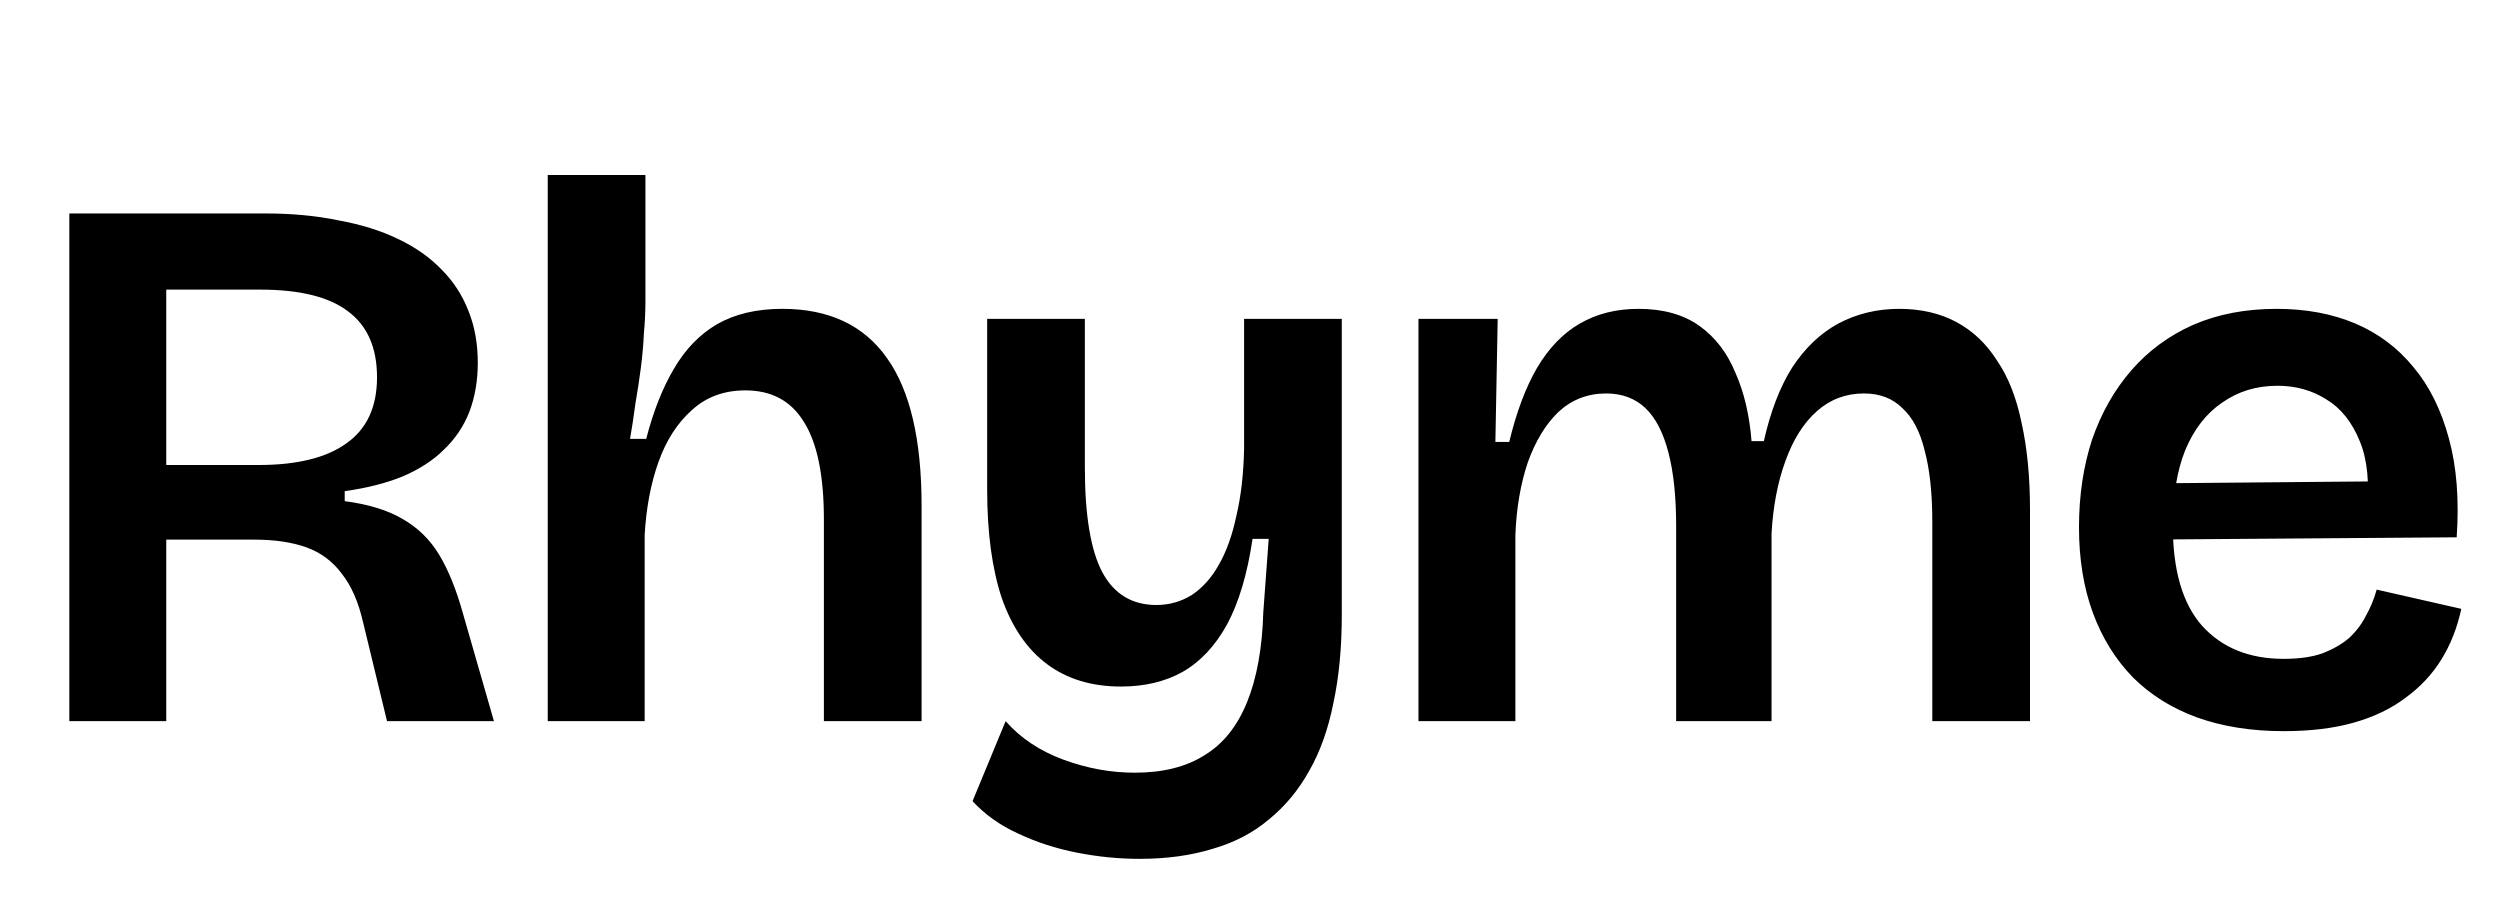 <svg width="104" height="38" viewBox="0 0 104 38" fill="none" xmlns="http://www.w3.org/2000/svg">
<path d="M2.884 30V8.88H11.044C12.153 8.88 13.167 8.976 14.084 9.168C15.023 9.339 15.844 9.595 16.548 9.936C17.273 10.277 17.881 10.704 18.372 11.216C18.863 11.707 19.236 12.283 19.492 12.944C19.748 13.584 19.876 14.299 19.876 15.088C19.876 15.835 19.759 16.517 19.524 17.136C19.29 17.733 18.938 18.256 18.468 18.704C18.02 19.152 17.444 19.525 16.74 19.824C16.058 20.101 15.258 20.304 14.34 20.432V20.848C15.322 20.976 16.122 21.221 16.74 21.584C17.38 21.947 17.892 22.448 18.276 23.088C18.66 23.728 18.991 24.549 19.268 25.552L20.548 30H16.1L15.108 25.904C14.916 25.051 14.617 24.368 14.212 23.856C13.828 23.344 13.338 22.981 12.74 22.768C12.143 22.555 11.418 22.448 10.564 22.448H6.916V30H2.884ZM6.916 19.344H10.756C12.356 19.344 13.572 19.045 14.404 18.448C15.258 17.851 15.684 16.933 15.684 15.696C15.684 14.459 15.279 13.541 14.468 12.944C13.679 12.347 12.463 12.048 10.82 12.048H6.916V19.344ZM22.786 30V19.6V7.28H26.85V12.496C26.85 12.944 26.829 13.403 26.786 13.872C26.765 14.341 26.722 14.821 26.658 15.312C26.594 15.803 26.52 16.293 26.434 16.784C26.37 17.275 26.296 17.765 26.21 18.256H26.882C27.181 17.104 27.565 16.133 28.034 15.344C28.504 14.533 29.101 13.915 29.826 13.488C30.573 13.061 31.48 12.848 32.546 12.848C34.488 12.848 35.938 13.531 36.898 14.896C37.858 16.24 38.338 18.288 38.338 21.04V30H34.274V21.616C34.274 19.781 33.997 18.427 33.442 17.552C32.909 16.677 32.098 16.24 31.01 16.24C30.114 16.24 29.368 16.517 28.77 17.072C28.173 17.605 27.714 18.32 27.394 19.216C27.074 20.112 26.882 21.125 26.818 22.256V30H22.786ZM47.402 35.728C46.548 35.728 45.684 35.643 44.81 35.472C43.935 35.301 43.114 35.035 42.346 34.672C41.599 34.331 40.97 33.883 40.458 33.328L41.834 30C42.453 30.704 43.252 31.237 44.234 31.6C45.215 31.963 46.207 32.144 47.21 32.144C48.383 32.144 49.354 31.899 50.122 31.408C50.89 30.939 51.477 30.203 51.882 29.2C52.287 28.197 52.511 26.949 52.554 25.456L52.778 22.416H52.106C51.892 23.867 51.541 25.051 51.05 25.968C50.559 26.864 49.941 27.525 49.194 27.952C48.468 28.357 47.615 28.56 46.634 28.56C45.418 28.56 44.394 28.251 43.562 27.632C42.73 27.013 42.1 26.096 41.674 24.88C41.269 23.664 41.066 22.16 41.066 20.368V13.264H45.13V19.44C45.13 21.445 45.375 22.907 45.866 23.824C46.356 24.72 47.103 25.168 48.106 25.168C48.639 25.168 49.13 25.029 49.578 24.752C50.026 24.453 50.399 24.037 50.698 23.504C51.018 22.949 51.263 22.267 51.434 21.456C51.626 20.645 51.733 19.717 51.754 18.672V13.264H55.818V25.616C55.818 26.96 55.7 28.176 55.466 29.264C55.252 30.331 54.922 31.259 54.474 32.048C54.026 32.859 53.461 33.541 52.778 34.096C52.117 34.651 51.338 35.056 50.442 35.312C49.546 35.589 48.532 35.728 47.402 35.728ZM59.008 30V19.408V13.264H62.304L62.208 18.384H62.784C63.082 17.147 63.466 16.123 63.936 15.312C64.426 14.48 65.024 13.861 65.728 13.456C66.432 13.051 67.242 12.848 68.16 12.848C69.184 12.848 70.026 13.083 70.688 13.552C71.349 14.021 71.85 14.672 72.192 15.504C72.554 16.315 72.778 17.264 72.864 18.352H73.376C73.653 17.115 74.048 16.091 74.56 15.28C75.093 14.469 75.733 13.861 76.48 13.456C77.248 13.051 78.09 12.848 79.008 12.848C79.904 12.848 80.693 13.029 81.376 13.392C82.058 13.755 82.624 14.288 83.072 14.992C83.541 15.675 83.882 16.539 84.096 17.584C84.33 18.629 84.448 19.835 84.448 21.2V30H80.384V21.712C80.384 20.517 80.277 19.525 80.064 18.736C79.872 17.947 79.562 17.36 79.136 16.976C78.73 16.571 78.197 16.368 77.536 16.368C76.789 16.368 76.138 16.613 75.584 17.104C75.029 17.595 74.592 18.288 74.272 19.184C73.952 20.059 73.76 21.061 73.696 22.192V30H69.728V21.904C69.728 20.667 69.621 19.643 69.408 18.832C69.194 18 68.874 17.381 68.448 16.976C68.021 16.571 67.477 16.368 66.816 16.368C66.048 16.368 65.386 16.624 64.832 17.136C64.298 17.648 63.872 18.352 63.552 19.248C63.253 20.144 63.082 21.147 63.04 22.256V30H59.008ZM94.998 30.416C93.654 30.416 92.449 30.224 91.382 29.84C90.337 29.456 89.452 28.901 88.726 28.176C88.001 27.429 87.446 26.533 87.062 25.488C86.678 24.443 86.486 23.259 86.486 21.936C86.486 20.613 86.668 19.397 87.03 18.288C87.414 17.179 87.958 16.219 88.662 15.408C89.366 14.597 90.22 13.968 91.222 13.52C92.246 13.072 93.409 12.848 94.71 12.848C95.926 12.848 97.014 13.051 97.974 13.456C98.934 13.861 99.745 14.469 100.406 15.28C101.068 16.069 101.558 17.061 101.878 18.256C102.198 19.429 102.305 20.795 102.198 22.352L89.11 22.448V20.112L99.862 20.016L98.454 21.328C98.582 20.112 98.486 19.12 98.166 18.352C97.846 17.563 97.388 16.987 96.79 16.624C96.193 16.24 95.51 16.048 94.742 16.048C93.868 16.048 93.1 16.283 92.438 16.752C91.777 17.2 91.265 17.861 90.902 18.736C90.561 19.589 90.39 20.635 90.39 21.872C90.39 23.728 90.796 25.115 91.606 26.032C92.438 26.949 93.569 27.408 94.998 27.408C95.638 27.408 96.172 27.333 96.598 27.184C97.046 27.013 97.42 26.8 97.718 26.544C98.017 26.267 98.252 25.957 98.422 25.616C98.614 25.275 98.764 24.912 98.87 24.528L102.39 25.328C102.22 26.117 101.942 26.821 101.558 27.44C101.174 28.059 100.673 28.592 100.054 29.04C99.457 29.488 98.742 29.829 97.91 30.064C97.078 30.299 96.108 30.416 94.998 30.416Z" fill="black"/>
</svg>
